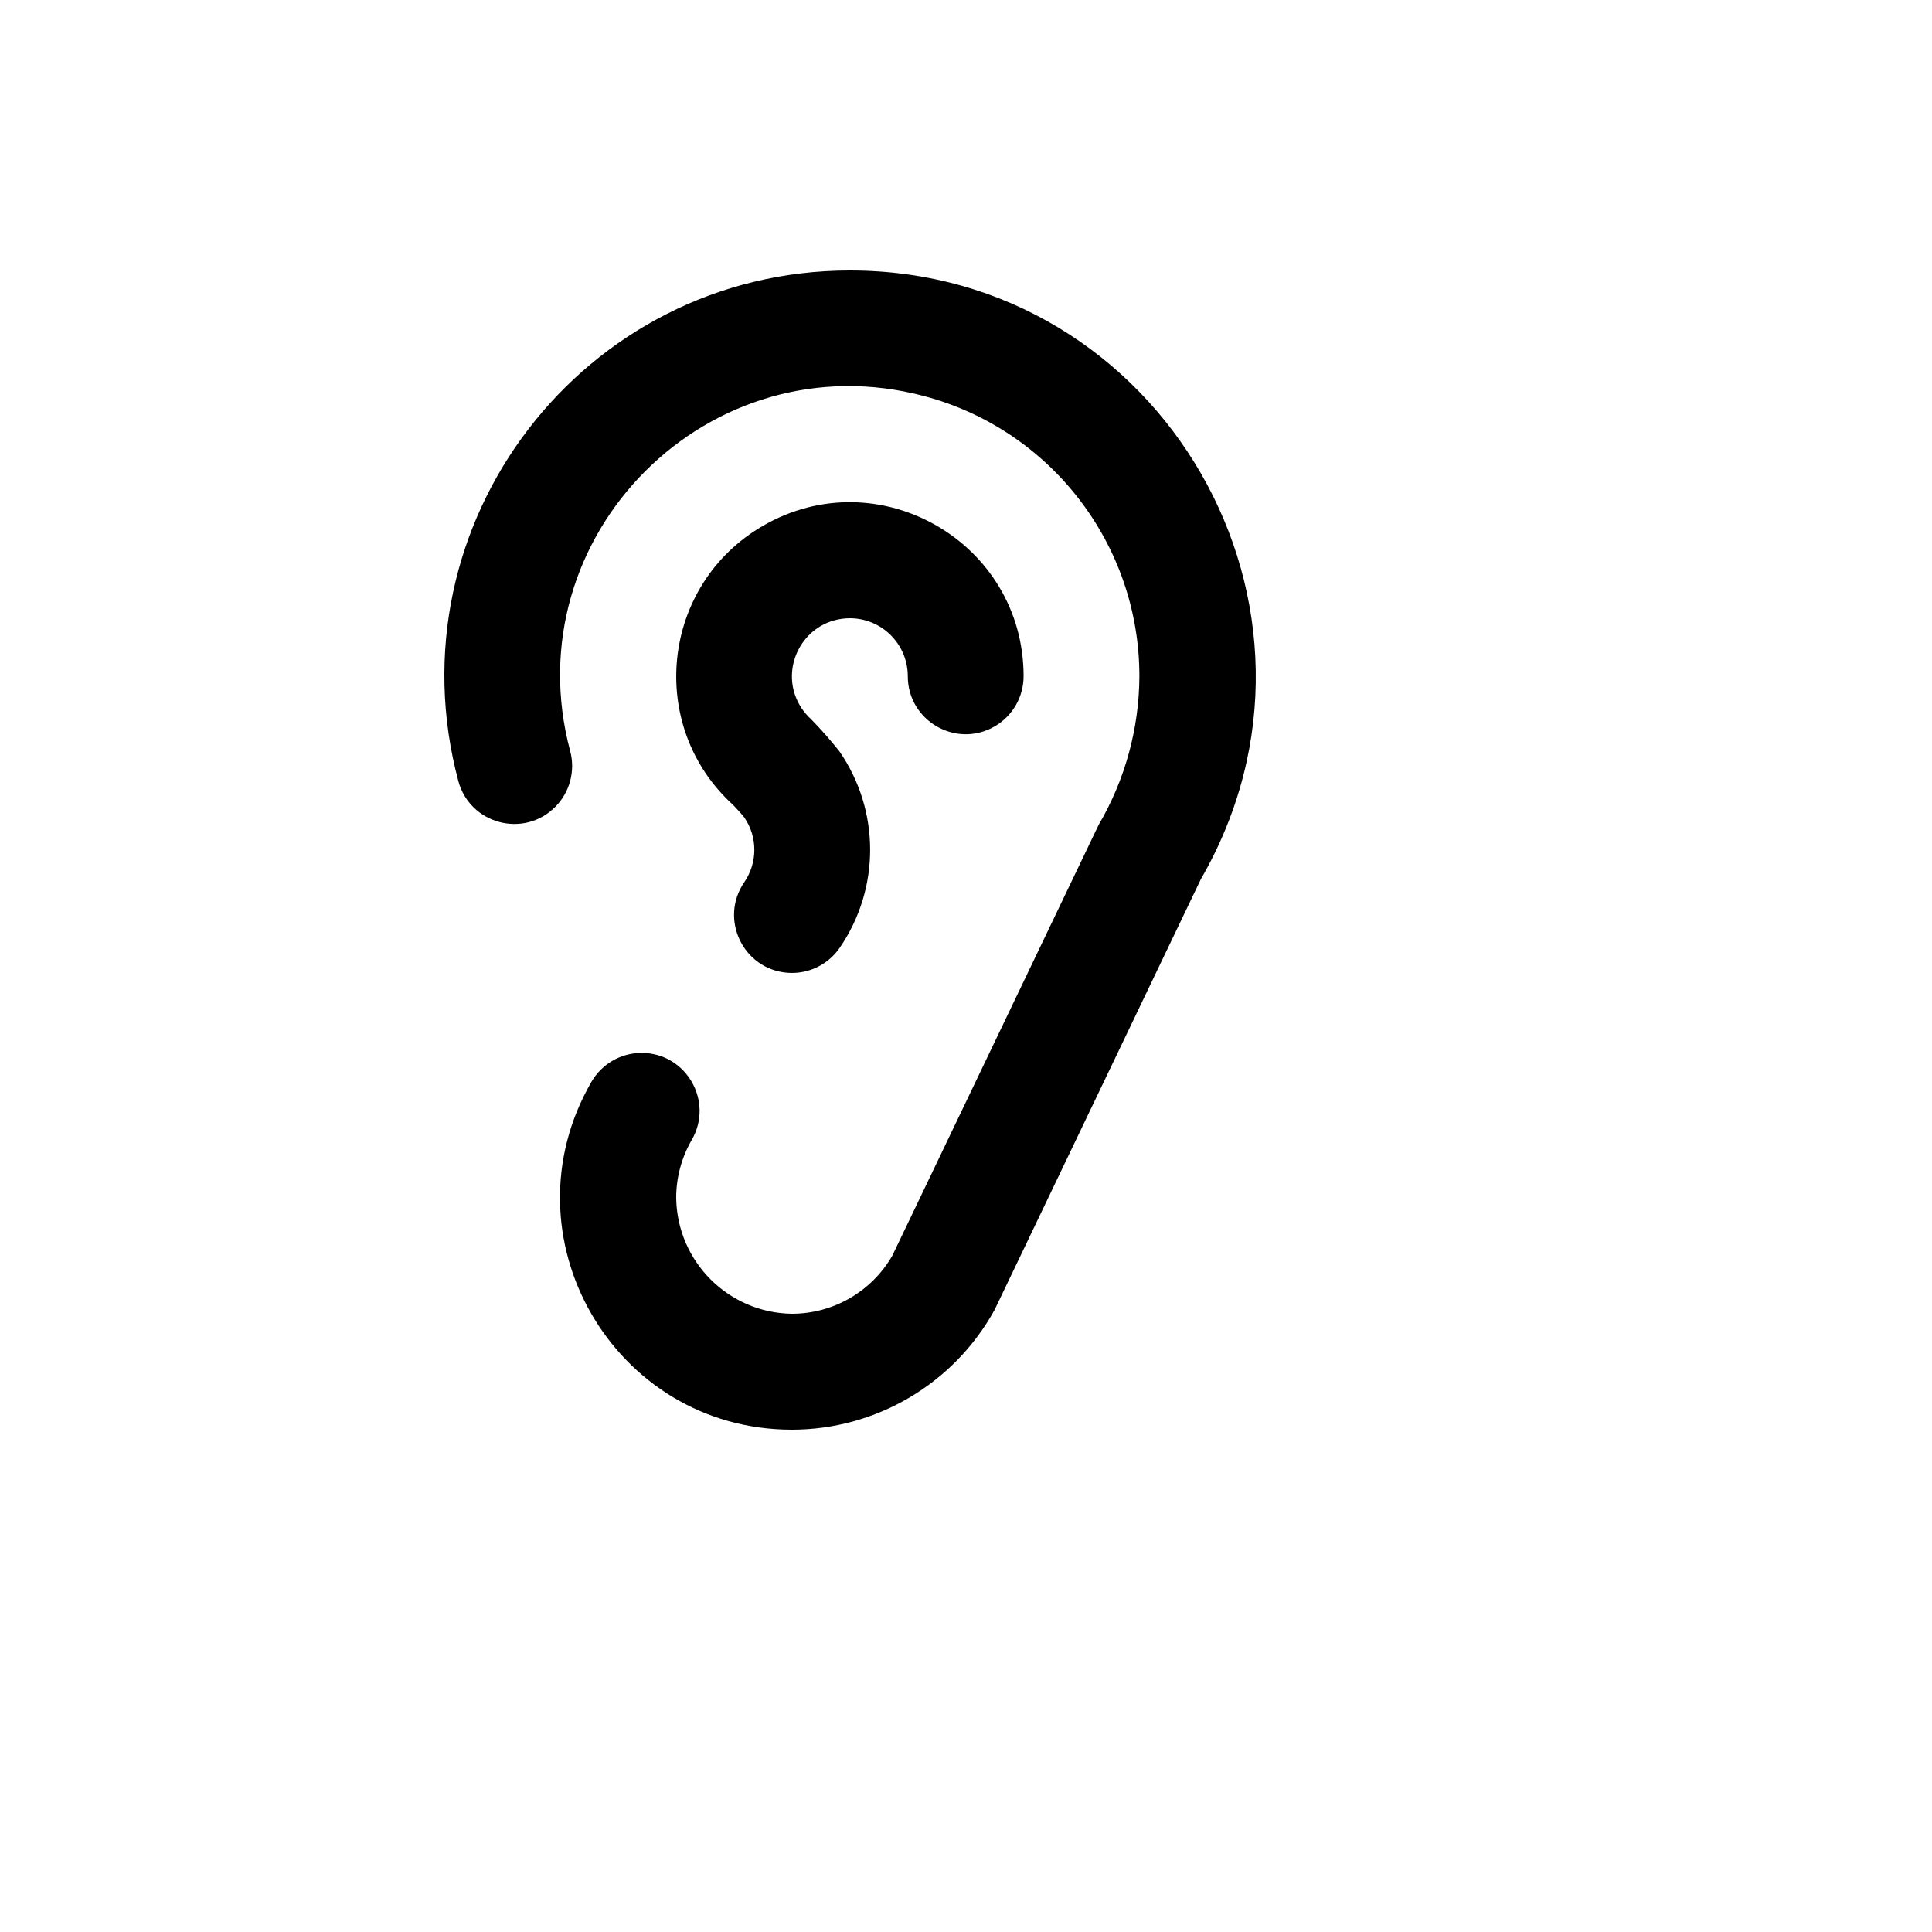 <svg xmlns="http://www.w3.org/2000/svg" version="1.1" xmlns:xlink="http://www.w3.org/1999/xlink" width="100%" height="100%" id="svgWorkerArea" viewBox="-25 -25 625 625" xmlns:idraw="https://idraw.muisca.co" style="background: white;"><defs id="defsdoc"><pattern id="patternBool" x="0" y="0" width="10" height="10" patternUnits="userSpaceOnUse" patternTransform="rotate(35)"><circle cx="5" cy="5" r="4" style="stroke: none;fill: #ff000070;"></circle></pattern></defs><g id="fileImp-195649465" class="cosito"><path id="pathImp-83445000" class="grouped" d="M249.938 175.001C260.279 175.008 268.662 183.399 268.669 193.751 268.669 208.185 284.278 217.205 296.766 209.989 302.561 206.64 306.131 200.45 306.131 193.751 306.109 150.457 259.274 123.423 221.83 145.09 188.895 164.146 184.005 209.769 212.146 235.389 212.334 235.56 215.164 238.575 215.769 239.418 220.111 245.738 220.111 254.081 215.769 260.402 207.615 272.299 215.385 288.568 229.754 289.688 236.424 290.207 242.862 287.127 246.645 281.606 259.8 262.463 259.764 237.172 246.553 218.068 243.671 214.43 240.599 210.947 237.353 207.63 236.238 206.612 235.244 205.47 234.389 204.225 226.346 192.232 234.286 176.021 248.683 175.044 249.101 175.016 249.519 175.001 249.938 175.001 249.938 175.001 249.938 175.001 249.938 175.001M249.938 62.5C163.73 62.508 100.983 144.359 123.284 227.717 127.07 241.643 144.495 246.246 154.649 236.001 159.327 231.283 161.159 224.439 159.465 218.014 140.811 148.299 204.542 84.513 274.182 103.197 315.124 114.183 343.591 151.321 343.593 193.751 343.515 210.682 338.957 227.291 330.386 241.89 330.386 241.89 263.64 381.252 263.64 381.252 256.936 392.838 244.583 399.98 231.207 400.002 210.631 399.731 194.017 383.099 193.745 362.502 193.745 355.925 195.48 349.461 198.774 343.771 205.999 331.268 196.993 315.625 182.564 315.614 175.868 315.61 169.677 319.18 166.325 324.983 137.456 374.947 173.446 437.456 231.106 437.5 258.408 437.521 283.56 422.669 296.747 398.739 296.747 398.739 363.495 259.376 363.495 259.376 413.951 171.873 350.868 62.506 249.938 62.5 249.938 62.5 249.938 62.5 249.938 62.5"></path></g></svg>